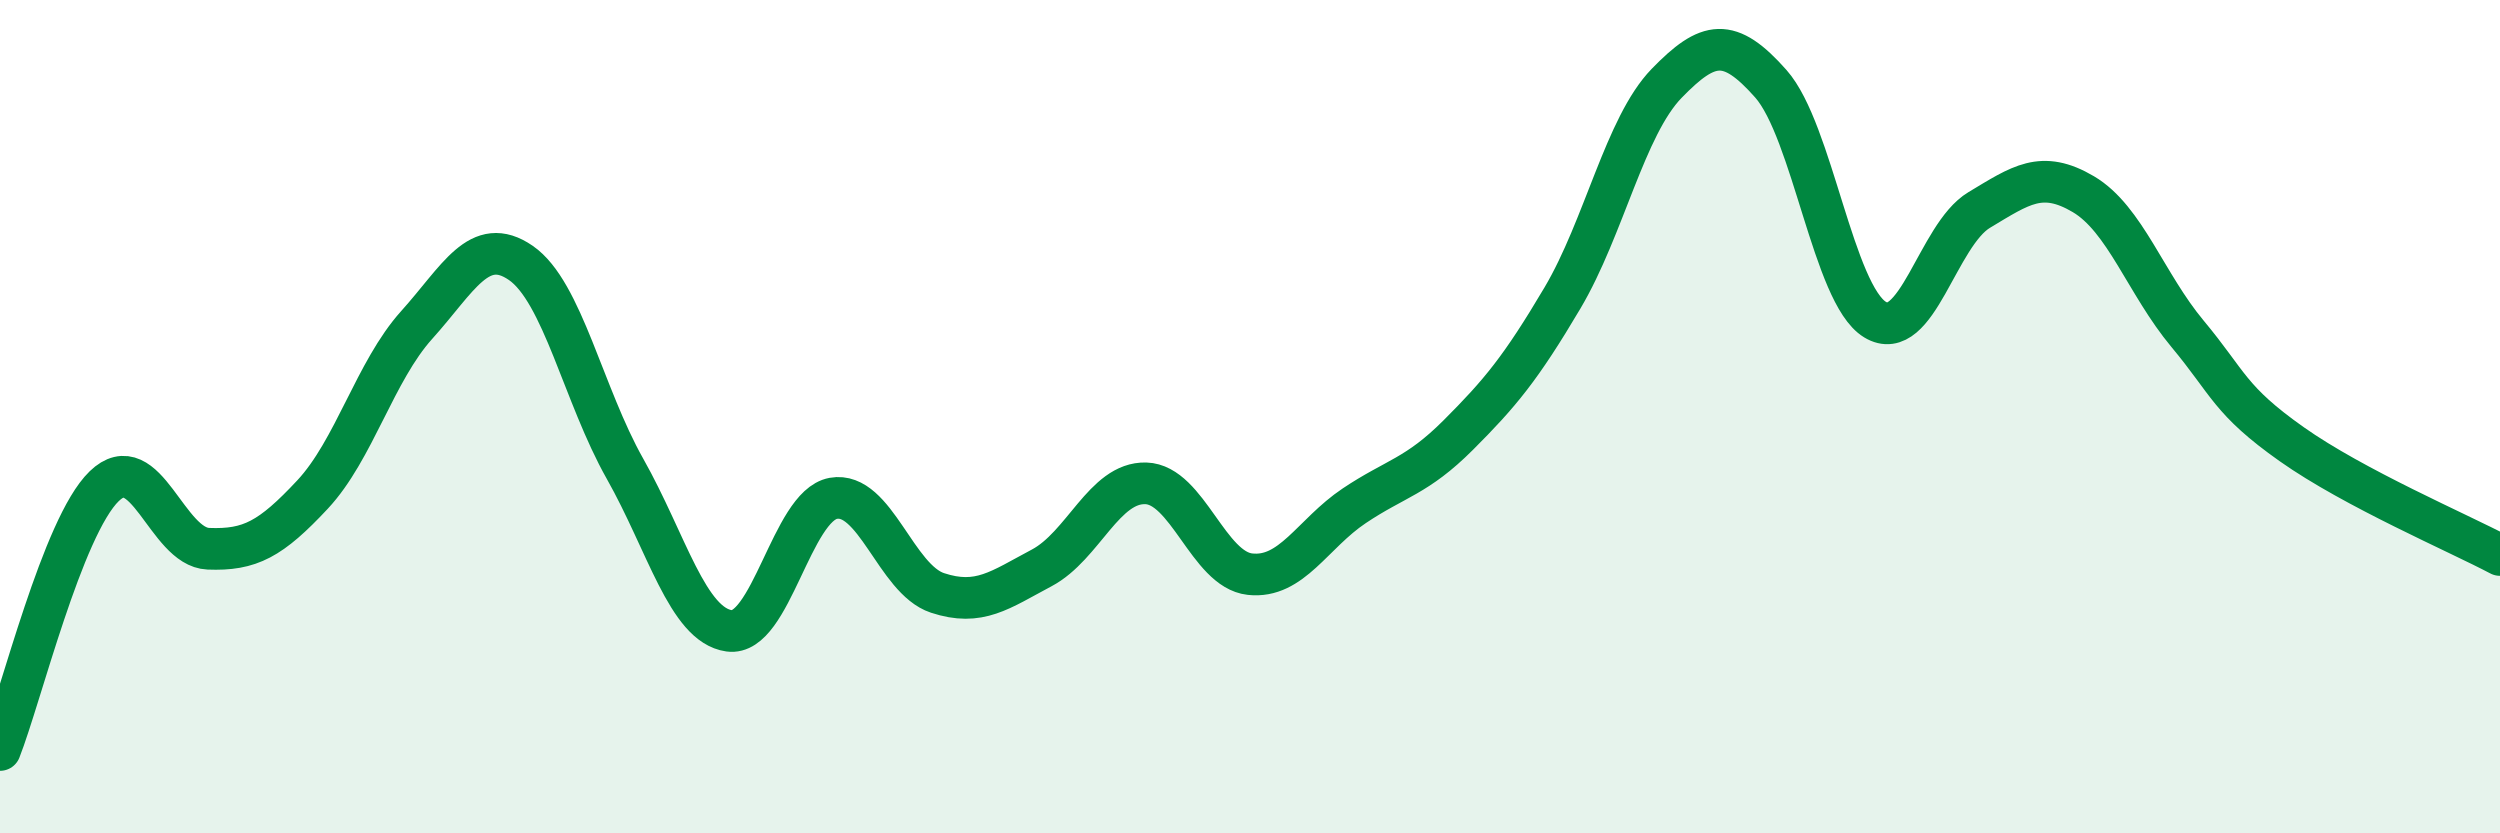 
    <svg width="60" height="20" viewBox="0 0 60 20" xmlns="http://www.w3.org/2000/svg">
      <path
        d="M 0,18 C 0.5,16.73 1.5,12.64 2.5,11.67 C 3.5,10.7 4,13.13 5,13.17 C 6,13.21 6.5,12.94 7.5,11.87 C 8.5,10.8 9,8.91 10,7.8 C 11,6.69 11.5,5.62 12.5,6.31 C 13.5,7 14,9.48 15,11.25 C 16,13.02 16.5,15 17.5,15.14 C 18.5,15.28 19,12.14 20,11.96 C 21,11.78 21.5,13.9 22.5,14.23 C 23.5,14.56 24,14.16 25,13.63 C 26,13.1 26.5,11.57 27.5,11.6 C 28.5,11.63 29,13.67 30,13.78 C 31,13.89 31.5,12.81 32.5,12.14 C 33.5,11.47 34,11.44 35,10.44 C 36,9.44 36.5,8.84 37.5,7.15 C 38.5,5.46 39,3.03 40,2 C 41,0.97 41.5,0.88 42.5,2.01 C 43.5,3.14 44,7.06 45,7.67 C 46,8.28 46.5,5.64 47.5,5.04 C 48.5,4.44 49,4.07 50,4.66 C 51,5.25 51.5,6.81 52.5,8.01 C 53.5,9.21 53.5,9.6 55,10.66 C 56.5,11.72 59,12.79 60,13.32L60 20L0 20Z"
        fill="#008740"
        opacity="0.1"
        stroke-linecap="round"
        stroke-linejoin="round"
      />
      <path
        d="M 0,18 C 0.5,16.73 1.5,12.64 2.5,11.67 C 3.5,10.7 4,13.13 5,13.17 C 6,13.21 6.5,12.94 7.5,11.87 C 8.5,10.8 9,8.91 10,7.8 C 11,6.69 11.5,5.62 12.5,6.31 C 13.5,7 14,9.48 15,11.25 C 16,13.02 16.5,15 17.5,15.14 C 18.5,15.28 19,12.14 20,11.96 C 21,11.78 21.5,13.9 22.5,14.23 C 23.5,14.56 24,14.16 25,13.63 C 26,13.1 26.5,11.57 27.5,11.6 C 28.5,11.63 29,13.67 30,13.78 C 31,13.89 31.5,12.81 32.5,12.14 C 33.5,11.47 34,11.44 35,10.44 C 36,9.44 36.5,8.84 37.5,7.15 C 38.5,5.46 39,3.03 40,2 C 41,0.97 41.5,0.88 42.5,2.01 C 43.5,3.14 44,7.06 45,7.67 C 46,8.28 46.5,5.64 47.5,5.04 C 48.5,4.44 49,4.07 50,4.66 C 51,5.25 51.5,6.81 52.5,8.01 C 53.5,9.21 53.5,9.6 55,10.66 C 56.5,11.72 59,12.79 60,13.32"
        stroke="#008740"
        stroke-width="1"
        fill="none"
        stroke-linecap="round"
        stroke-linejoin="round"
      />
    </svg>
  